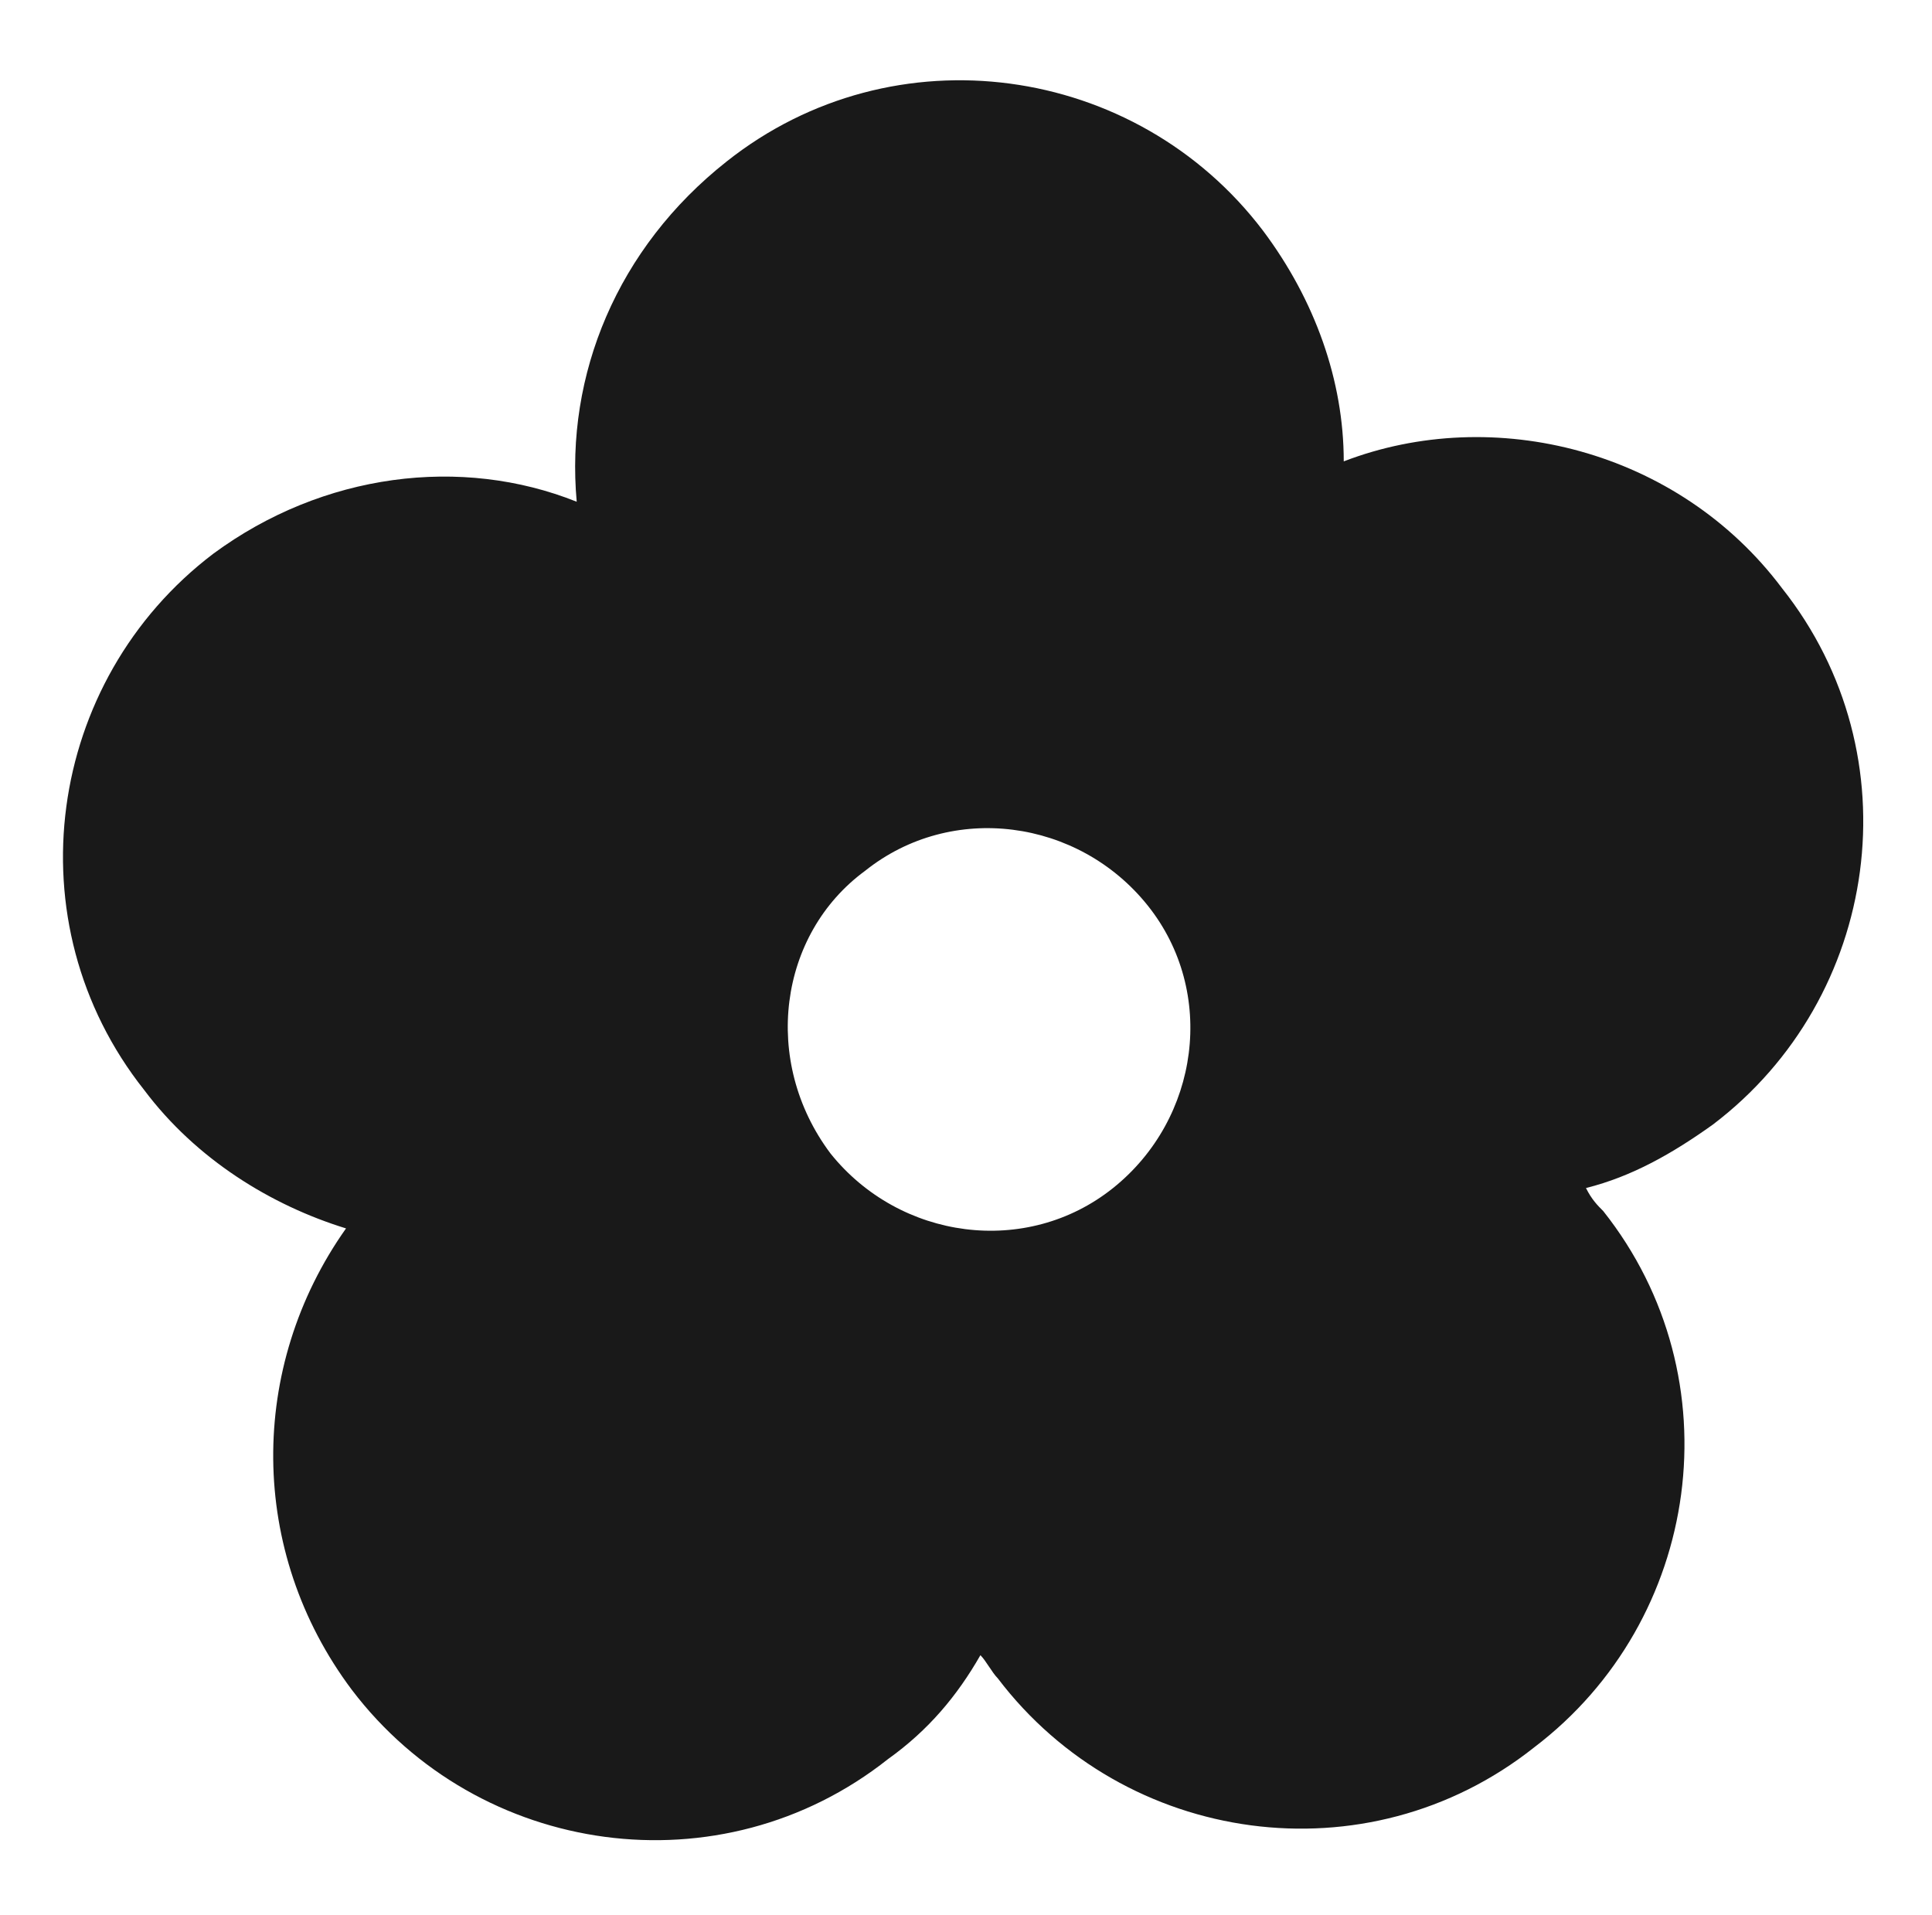 <?xml version="1.0" encoding="utf-8"?>
<!-- Generator: Adobe Illustrator 18.0.0, SVG Export Plug-In . SVG Version: 6.00 Build 0)  -->
<!DOCTYPE svg PUBLIC "-//W3C//DTD SVG 1.1//EN" "http://www.w3.org/Graphics/SVG/1.1/DTD/svg11.dtd">
<svg version="1.1" id="Layer_1" xmlns="http://www.w3.org/2000/svg" xmlns:xlink="http://www.w3.org/1999/xlink" x="0px" y="0px"
	 viewBox="0 0 33.5 33.2" enable-background="new 0 0 33.5 33.2" xml:space="preserve">
<path fill="#191919" d="M6.1,29.3c2.2,2.9,6.4,3.5,9.3,1.2c0.7-0.5,1.2-1.1,1.6-1.8c0.1,0.1,0.2,0.3,0.3,0.4
	c2.2,2.9,6.4,3.5,9.3,1.2c2.9-2.2,3.5-6.4,1.2-9.3c-0.1-0.1-0.2-0.2-0.3-0.4c0.8-0.2,1.5-0.6,2.2-1.1c2.9-2.2,3.5-6.4,1.2-9.3
	c-1.8-2.4-5-3.2-7.6-2.2c0-1.4-0.5-2.8-1.4-4c-2.2-2.9-6.4-3.5-9.3-1.2c-1.9,1.5-2.8,3.7-2.6,5.9C8,7.9,5.6,8.2,3.7,9.6
	c-2.9,2.2-3.5,6.4-1.2,9.3c0.9,1.2,2.2,2,3.5,2.4C4.3,23.7,4.3,26.9,6.1,29.3z M15,15.1c1.5-1.2,3.7-0.9,4.9,0.6
	c1.2,1.5,0.9,3.7-0.6,4.9c-1.5,1.2-3.7,0.9-4.9-0.6C13.2,18.4,13.5,16.2,15,15.1z"/>
</svg>

